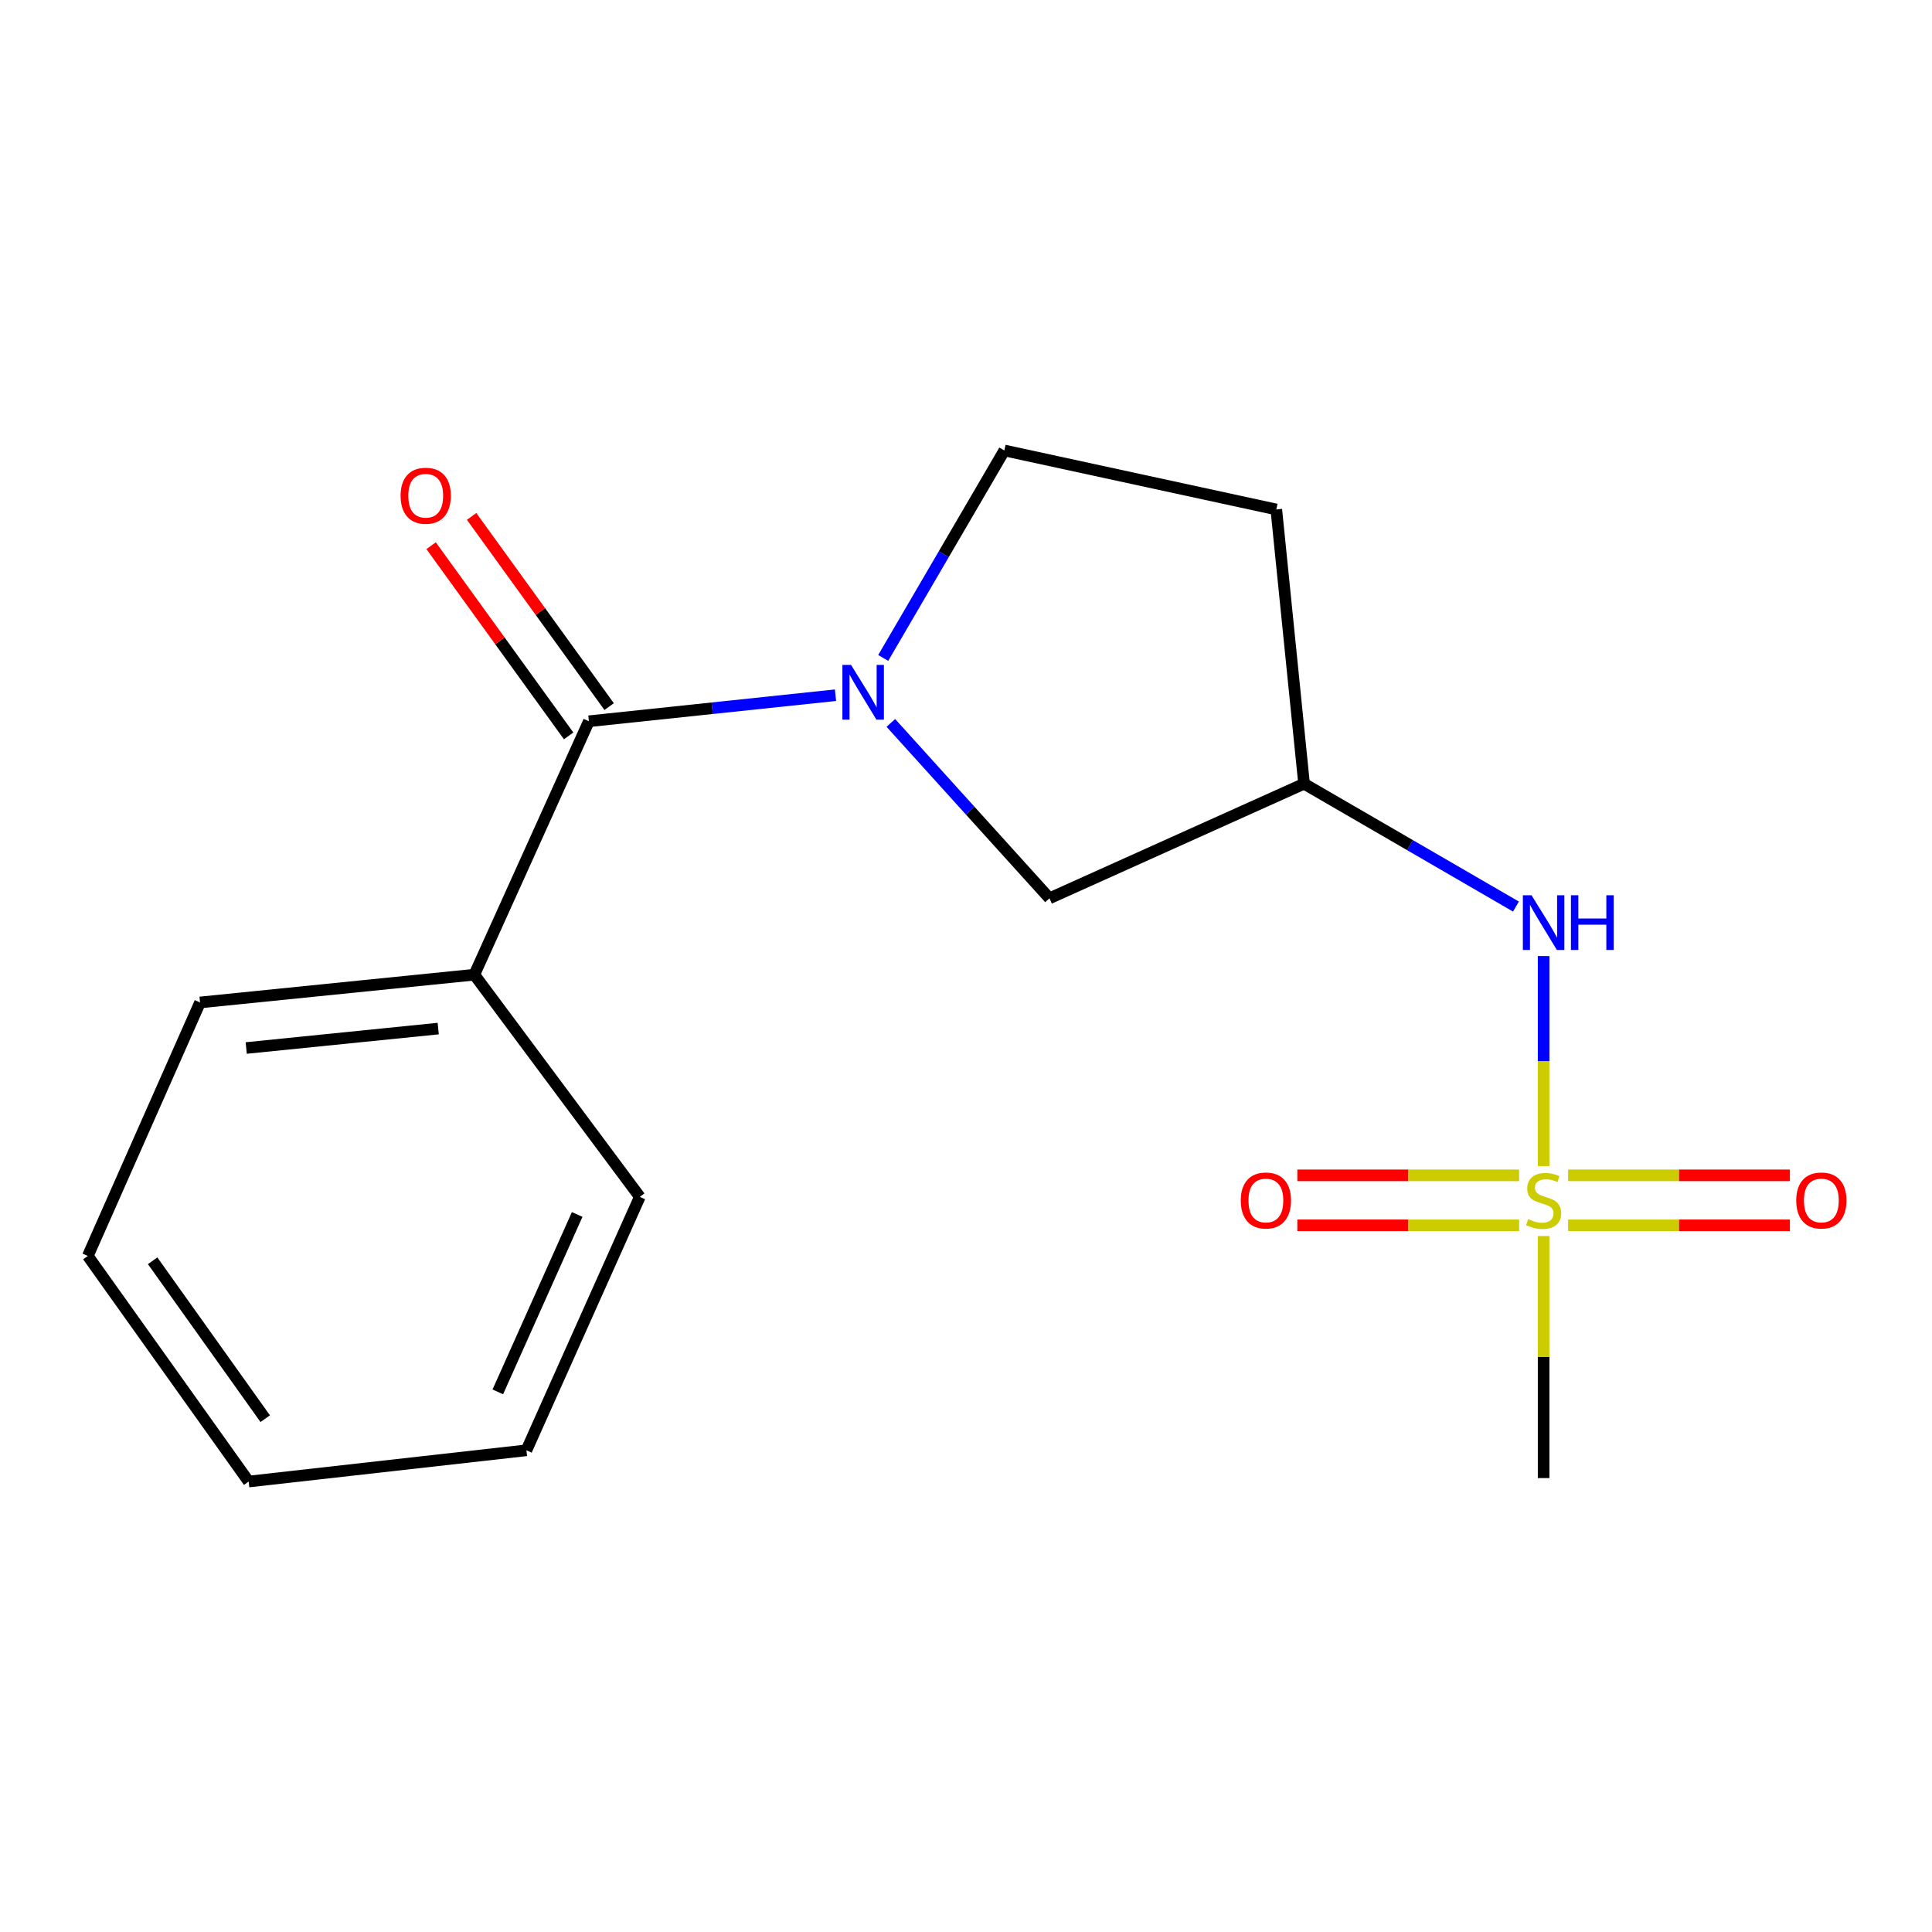 <?xml version='1.0' encoding='iso-8859-1'?>
<svg version='1.1' baseProfile='full'
              xmlns='http://www.w3.org/2000/svg'
                      xmlns:rdkit='http://www.rdkit.org/xml'
                      xmlns:xlink='http://www.w3.org/1999/xlink'
                  xml:space='preserve'
width='1000px' height='1000px' viewBox='0 0 1000 1000'>
<!-- END OF HEADER -->
<rect style='opacity:1.0;fill:#FFFFFF;stroke:none' width='1000' height='1000' x='0' y='0'> </rect>
<path class='bond-2' d='M 798.975,603.578 L 798.975,549.214' style='fill:none;fill-rule:evenodd;stroke:#CCCC00;stroke-width:6px;stroke-linecap:butt;stroke-linejoin:miter;stroke-opacity:1' />
<path class='bond-2' d='M 798.975,549.214 L 798.975,494.849' style='fill:none;fill-rule:evenodd;stroke:#0000FF;stroke-width:6px;stroke-linecap:butt;stroke-linejoin:miter;stroke-opacity:1' />
<path class='bond-5' d='M 786.301,608.358 L 728.899,608.358' style='fill:none;fill-rule:evenodd;stroke:#CCCC00;stroke-width:6px;stroke-linecap:butt;stroke-linejoin:miter;stroke-opacity:1' />
<path class='bond-5' d='M 728.899,608.358 L 671.498,608.358' style='fill:none;fill-rule:evenodd;stroke:#FF0000;stroke-width:6px;stroke-linecap:butt;stroke-linejoin:miter;stroke-opacity:1' />
<path class='bond-5' d='M 786.301,634.226 L 728.899,634.226' style='fill:none;fill-rule:evenodd;stroke:#CCCC00;stroke-width:6px;stroke-linecap:butt;stroke-linejoin:miter;stroke-opacity:1' />
<path class='bond-5' d='M 728.899,634.226 L 671.498,634.226' style='fill:none;fill-rule:evenodd;stroke:#FF0000;stroke-width:6px;stroke-linecap:butt;stroke-linejoin:miter;stroke-opacity:1' />
<path class='bond-6' d='M 811.649,634.226 L 869.051,634.226' style='fill:none;fill-rule:evenodd;stroke:#CCCC00;stroke-width:6px;stroke-linecap:butt;stroke-linejoin:miter;stroke-opacity:1' />
<path class='bond-6' d='M 869.051,634.226 L 926.452,634.226' style='fill:none;fill-rule:evenodd;stroke:#FF0000;stroke-width:6px;stroke-linecap:butt;stroke-linejoin:miter;stroke-opacity:1' />
<path class='bond-6' d='M 811.649,608.358 L 869.051,608.358' style='fill:none;fill-rule:evenodd;stroke:#CCCC00;stroke-width:6px;stroke-linecap:butt;stroke-linejoin:miter;stroke-opacity:1' />
<path class='bond-6' d='M 869.051,608.358 L 926.452,608.358' style='fill:none;fill-rule:evenodd;stroke:#FF0000;stroke-width:6px;stroke-linecap:butt;stroke-linejoin:miter;stroke-opacity:1' />
<path class='bond-11' d='M 798.975,639.766 L 798.975,702.406' style='fill:none;fill-rule:evenodd;stroke:#CCCC00;stroke-width:6px;stroke-linecap:butt;stroke-linejoin:miter;stroke-opacity:1' />
<path class='bond-11' d='M 798.975,702.406 L 798.975,765.046' style='fill:none;fill-rule:evenodd;stroke:#000000;stroke-width:6px;stroke-linecap:butt;stroke-linejoin:miter;stroke-opacity:1' />
<path class='bond-0' d='M 461.102,374.178 L 502.157,419.571' style='fill:none;fill-rule:evenodd;stroke:#0000FF;stroke-width:6px;stroke-linecap:butt;stroke-linejoin:miter;stroke-opacity:1' />
<path class='bond-0' d='M 502.157,419.571 L 543.212,464.963' style='fill:none;fill-rule:evenodd;stroke:#000000;stroke-width:6px;stroke-linecap:butt;stroke-linejoin:miter;stroke-opacity:1' />
<path class='bond-1' d='M 432.459,359.84 L 368.635,366.58' style='fill:none;fill-rule:evenodd;stroke:#0000FF;stroke-width:6px;stroke-linecap:butt;stroke-linejoin:miter;stroke-opacity:1' />
<path class='bond-1' d='M 368.635,366.58 L 304.81,373.319' style='fill:none;fill-rule:evenodd;stroke:#000000;stroke-width:6px;stroke-linecap:butt;stroke-linejoin:miter;stroke-opacity:1' />
<path class='bond-17' d='M 457.15,340.546 L 488.498,286.852' style='fill:none;fill-rule:evenodd;stroke:#0000FF;stroke-width:6px;stroke-linecap:butt;stroke-linejoin:miter;stroke-opacity:1' />
<path class='bond-17' d='M 488.498,286.852 L 519.845,233.157' style='fill:none;fill-rule:evenodd;stroke:#000000;stroke-width:6px;stroke-linecap:butt;stroke-linejoin:miter;stroke-opacity:1' />
<path class='bond-8' d='M 315.291,365.74 L 279.701,316.518' style='fill:none;fill-rule:evenodd;stroke:#000000;stroke-width:6px;stroke-linecap:butt;stroke-linejoin:miter;stroke-opacity:1' />
<path class='bond-8' d='M 279.701,316.518 L 244.11,267.295' style='fill:none;fill-rule:evenodd;stroke:#FF0000;stroke-width:6px;stroke-linecap:butt;stroke-linejoin:miter;stroke-opacity:1' />
<path class='bond-8' d='M 294.329,380.897 L 258.738,331.675' style='fill:none;fill-rule:evenodd;stroke:#000000;stroke-width:6px;stroke-linecap:butt;stroke-linejoin:miter;stroke-opacity:1' />
<path class='bond-8' d='M 258.738,331.675 L 223.148,282.452' style='fill:none;fill-rule:evenodd;stroke:#FF0000;stroke-width:6px;stroke-linecap:butt;stroke-linejoin:miter;stroke-opacity:1' />
<path class='bond-9' d='M 304.81,373.319 L 245.515,504.498' style='fill:none;fill-rule:evenodd;stroke:#000000;stroke-width:6px;stroke-linecap:butt;stroke-linejoin:miter;stroke-opacity:1' />
<path class='bond-4' d='M 784.652,469.234 L 729.816,437.444' style='fill:none;fill-rule:evenodd;stroke:#0000FF;stroke-width:6px;stroke-linecap:butt;stroke-linejoin:miter;stroke-opacity:1' />
<path class='bond-4' d='M 729.816,437.444 L 674.981,405.654' style='fill:none;fill-rule:evenodd;stroke:#000000;stroke-width:6px;stroke-linecap:butt;stroke-linejoin:miter;stroke-opacity:1' />
<path class='bond-3' d='M 543.212,464.963 L 674.981,405.654' style='fill:none;fill-rule:evenodd;stroke:#000000;stroke-width:6px;stroke-linecap:butt;stroke-linejoin:miter;stroke-opacity:1' />
<path class='bond-10' d='M 674.981,405.654 L 660.61,263.696' style='fill:none;fill-rule:evenodd;stroke:#000000;stroke-width:6px;stroke-linecap:butt;stroke-linejoin:miter;stroke-opacity:1' />
<path class='bond-7' d='M 519.845,233.157 L 660.61,263.696' style='fill:none;fill-rule:evenodd;stroke:#000000;stroke-width:6px;stroke-linecap:butt;stroke-linejoin:miter;stroke-opacity:1' />
<path class='bond-12' d='M 245.515,504.498 L 103.543,518.869' style='fill:none;fill-rule:evenodd;stroke:#000000;stroke-width:6px;stroke-linecap:butt;stroke-linejoin:miter;stroke-opacity:1' />
<path class='bond-12' d='M 226.824,532.39 L 127.444,542.45' style='fill:none;fill-rule:evenodd;stroke:#000000;stroke-width:6px;stroke-linecap:butt;stroke-linejoin:miter;stroke-opacity:1' />
<path class='bond-13' d='M 245.515,504.498 L 331.167,619.496' style='fill:none;fill-rule:evenodd;stroke:#000000;stroke-width:6px;stroke-linecap:butt;stroke-linejoin:miter;stroke-opacity:1' />
<path class='bond-15' d='M 103.543,518.869 L 45.455,650.078' style='fill:none;fill-rule:evenodd;stroke:#000000;stroke-width:6px;stroke-linecap:butt;stroke-linejoin:miter;stroke-opacity:1' />
<path class='bond-14' d='M 331.167,619.496 L 272.475,750.675' style='fill:none;fill-rule:evenodd;stroke:#000000;stroke-width:6px;stroke-linecap:butt;stroke-linejoin:miter;stroke-opacity:1' />
<path class='bond-14' d='M 298.75,628.608 L 257.666,720.434' style='fill:none;fill-rule:evenodd;stroke:#000000;stroke-width:6px;stroke-linecap:butt;stroke-linejoin:miter;stroke-opacity:1' />
<path class='bond-16' d='M 272.475,750.675 L 128.706,766.843' style='fill:none;fill-rule:evenodd;stroke:#000000;stroke-width:6px;stroke-linecap:butt;stroke-linejoin:miter;stroke-opacity:1' />
<path class='bond-18' d='M 45.455,650.078 L 128.706,766.843' style='fill:none;fill-rule:evenodd;stroke:#000000;stroke-width:6px;stroke-linecap:butt;stroke-linejoin:miter;stroke-opacity:1' />
<path class='bond-18' d='M 79.005,652.575 L 137.281,734.311' style='fill:none;fill-rule:evenodd;stroke:#000000;stroke-width:6px;stroke-linecap:butt;stroke-linejoin:miter;stroke-opacity:1' />
<path  class='atom-0' d='M 790.975 631.012
Q 791.295 631.132, 792.615 631.692
Q 793.935 632.252, 795.375 632.612
Q 796.855 632.932, 798.295 632.932
Q 800.975 632.932, 802.535 631.652
Q 804.095 630.332, 804.095 628.052
Q 804.095 626.492, 803.295 625.532
Q 802.535 624.572, 801.335 624.052
Q 800.135 623.532, 798.135 622.932
Q 795.615 622.172, 794.095 621.452
Q 792.615 620.732, 791.535 619.212
Q 790.495 617.692, 790.495 615.132
Q 790.495 611.572, 792.895 609.372
Q 795.335 607.172, 800.135 607.172
Q 803.415 607.172, 807.135 608.732
L 806.215 611.812
Q 802.815 610.412, 800.255 610.412
Q 797.495 610.412, 795.975 611.572
Q 794.455 612.692, 794.495 614.652
Q 794.495 616.172, 795.255 617.092
Q 796.055 618.012, 797.175 618.532
Q 798.335 619.052, 800.255 619.652
Q 802.815 620.452, 804.335 621.252
Q 805.855 622.052, 806.935 623.692
Q 808.055 625.292, 808.055 628.052
Q 808.055 631.972, 805.415 634.092
Q 802.815 636.172, 798.455 636.172
Q 795.935 636.172, 794.015 635.612
Q 792.135 635.092, 789.895 634.172
L 790.975 631.012
' fill='#CCCC00'/>
<path  class='atom-1' d='M 440.508 344.17
L 449.788 359.17
Q 450.708 360.65, 452.188 363.33
Q 453.668 366.01, 453.748 366.17
L 453.748 344.17
L 457.508 344.17
L 457.508 372.49
L 453.628 372.49
L 443.668 356.09
Q 442.508 354.17, 441.268 351.97
Q 440.068 349.77, 439.708 349.09
L 439.708 372.49
L 436.028 372.49
L 436.028 344.17
L 440.508 344.17
' fill='#0000FF'/>
<path  class='atom-3' d='M 792.715 463.378
L 801.995 478.378
Q 802.915 479.858, 804.395 482.538
Q 805.875 485.218, 805.955 485.378
L 805.955 463.378
L 809.715 463.378
L 809.715 491.698
L 805.835 491.698
L 795.875 475.298
Q 794.715 473.378, 793.475 471.178
Q 792.275 468.978, 791.915 468.298
L 791.915 491.698
L 788.235 491.698
L 788.235 463.378
L 792.715 463.378
' fill='#0000FF'/>
<path  class='atom-3' d='M 813.115 463.378
L 816.955 463.378
L 816.955 475.418
L 831.435 475.418
L 831.435 463.378
L 835.275 463.378
L 835.275 491.698
L 831.435 491.698
L 831.435 478.618
L 816.955 478.618
L 816.955 491.698
L 813.115 491.698
L 813.115 463.378
' fill='#0000FF'/>
<path  class='atom-6' d='M 642.221 621.372
Q 642.221 614.572, 645.581 610.772
Q 648.941 606.972, 655.221 606.972
Q 661.501 606.972, 664.861 610.772
Q 668.221 614.572, 668.221 621.372
Q 668.221 628.252, 664.821 632.172
Q 661.421 636.052, 655.221 636.052
Q 648.981 636.052, 645.581 632.172
Q 642.221 628.292, 642.221 621.372
M 655.221 632.852
Q 659.541 632.852, 661.861 629.972
Q 664.221 627.052, 664.221 621.372
Q 664.221 615.812, 661.861 613.012
Q 659.541 610.172, 655.221 610.172
Q 650.901 610.172, 648.541 612.972
Q 646.221 615.772, 646.221 621.372
Q 646.221 627.092, 648.541 629.972
Q 650.901 632.852, 655.221 632.852
' fill='#FF0000'/>
<path  class='atom-7' d='M 929.729 621.372
Q 929.729 614.572, 933.089 610.772
Q 936.449 606.972, 942.729 606.972
Q 949.009 606.972, 952.369 610.772
Q 955.729 614.572, 955.729 621.372
Q 955.729 628.252, 952.329 632.172
Q 948.929 636.052, 942.729 636.052
Q 936.489 636.052, 933.089 632.172
Q 929.729 628.292, 929.729 621.372
M 942.729 632.852
Q 947.049 632.852, 949.369 629.972
Q 951.729 627.052, 951.729 621.372
Q 951.729 615.812, 949.369 613.012
Q 947.049 610.172, 942.729 610.172
Q 938.409 610.172, 936.049 612.972
Q 933.729 615.772, 933.729 621.372
Q 933.729 627.092, 936.049 629.972
Q 938.409 632.852, 942.729 632.852
' fill='#FF0000'/>
<path  class='atom-9' d='M 207.351 256.59
Q 207.351 249.79, 210.711 245.99
Q 214.071 242.19, 220.351 242.19
Q 226.631 242.19, 229.991 245.99
Q 233.351 249.79, 233.351 256.59
Q 233.351 263.47, 229.951 267.39
Q 226.551 271.27, 220.351 271.27
Q 214.111 271.27, 210.711 267.39
Q 207.351 263.51, 207.351 256.59
M 220.351 268.07
Q 224.671 268.07, 226.991 265.19
Q 229.351 262.27, 229.351 256.59
Q 229.351 251.03, 226.991 248.23
Q 224.671 245.39, 220.351 245.39
Q 216.031 245.39, 213.671 248.19
Q 211.351 250.99, 211.351 256.59
Q 211.351 262.31, 213.671 265.19
Q 216.031 268.07, 220.351 268.07
' fill='#FF0000'/>
</svg>
